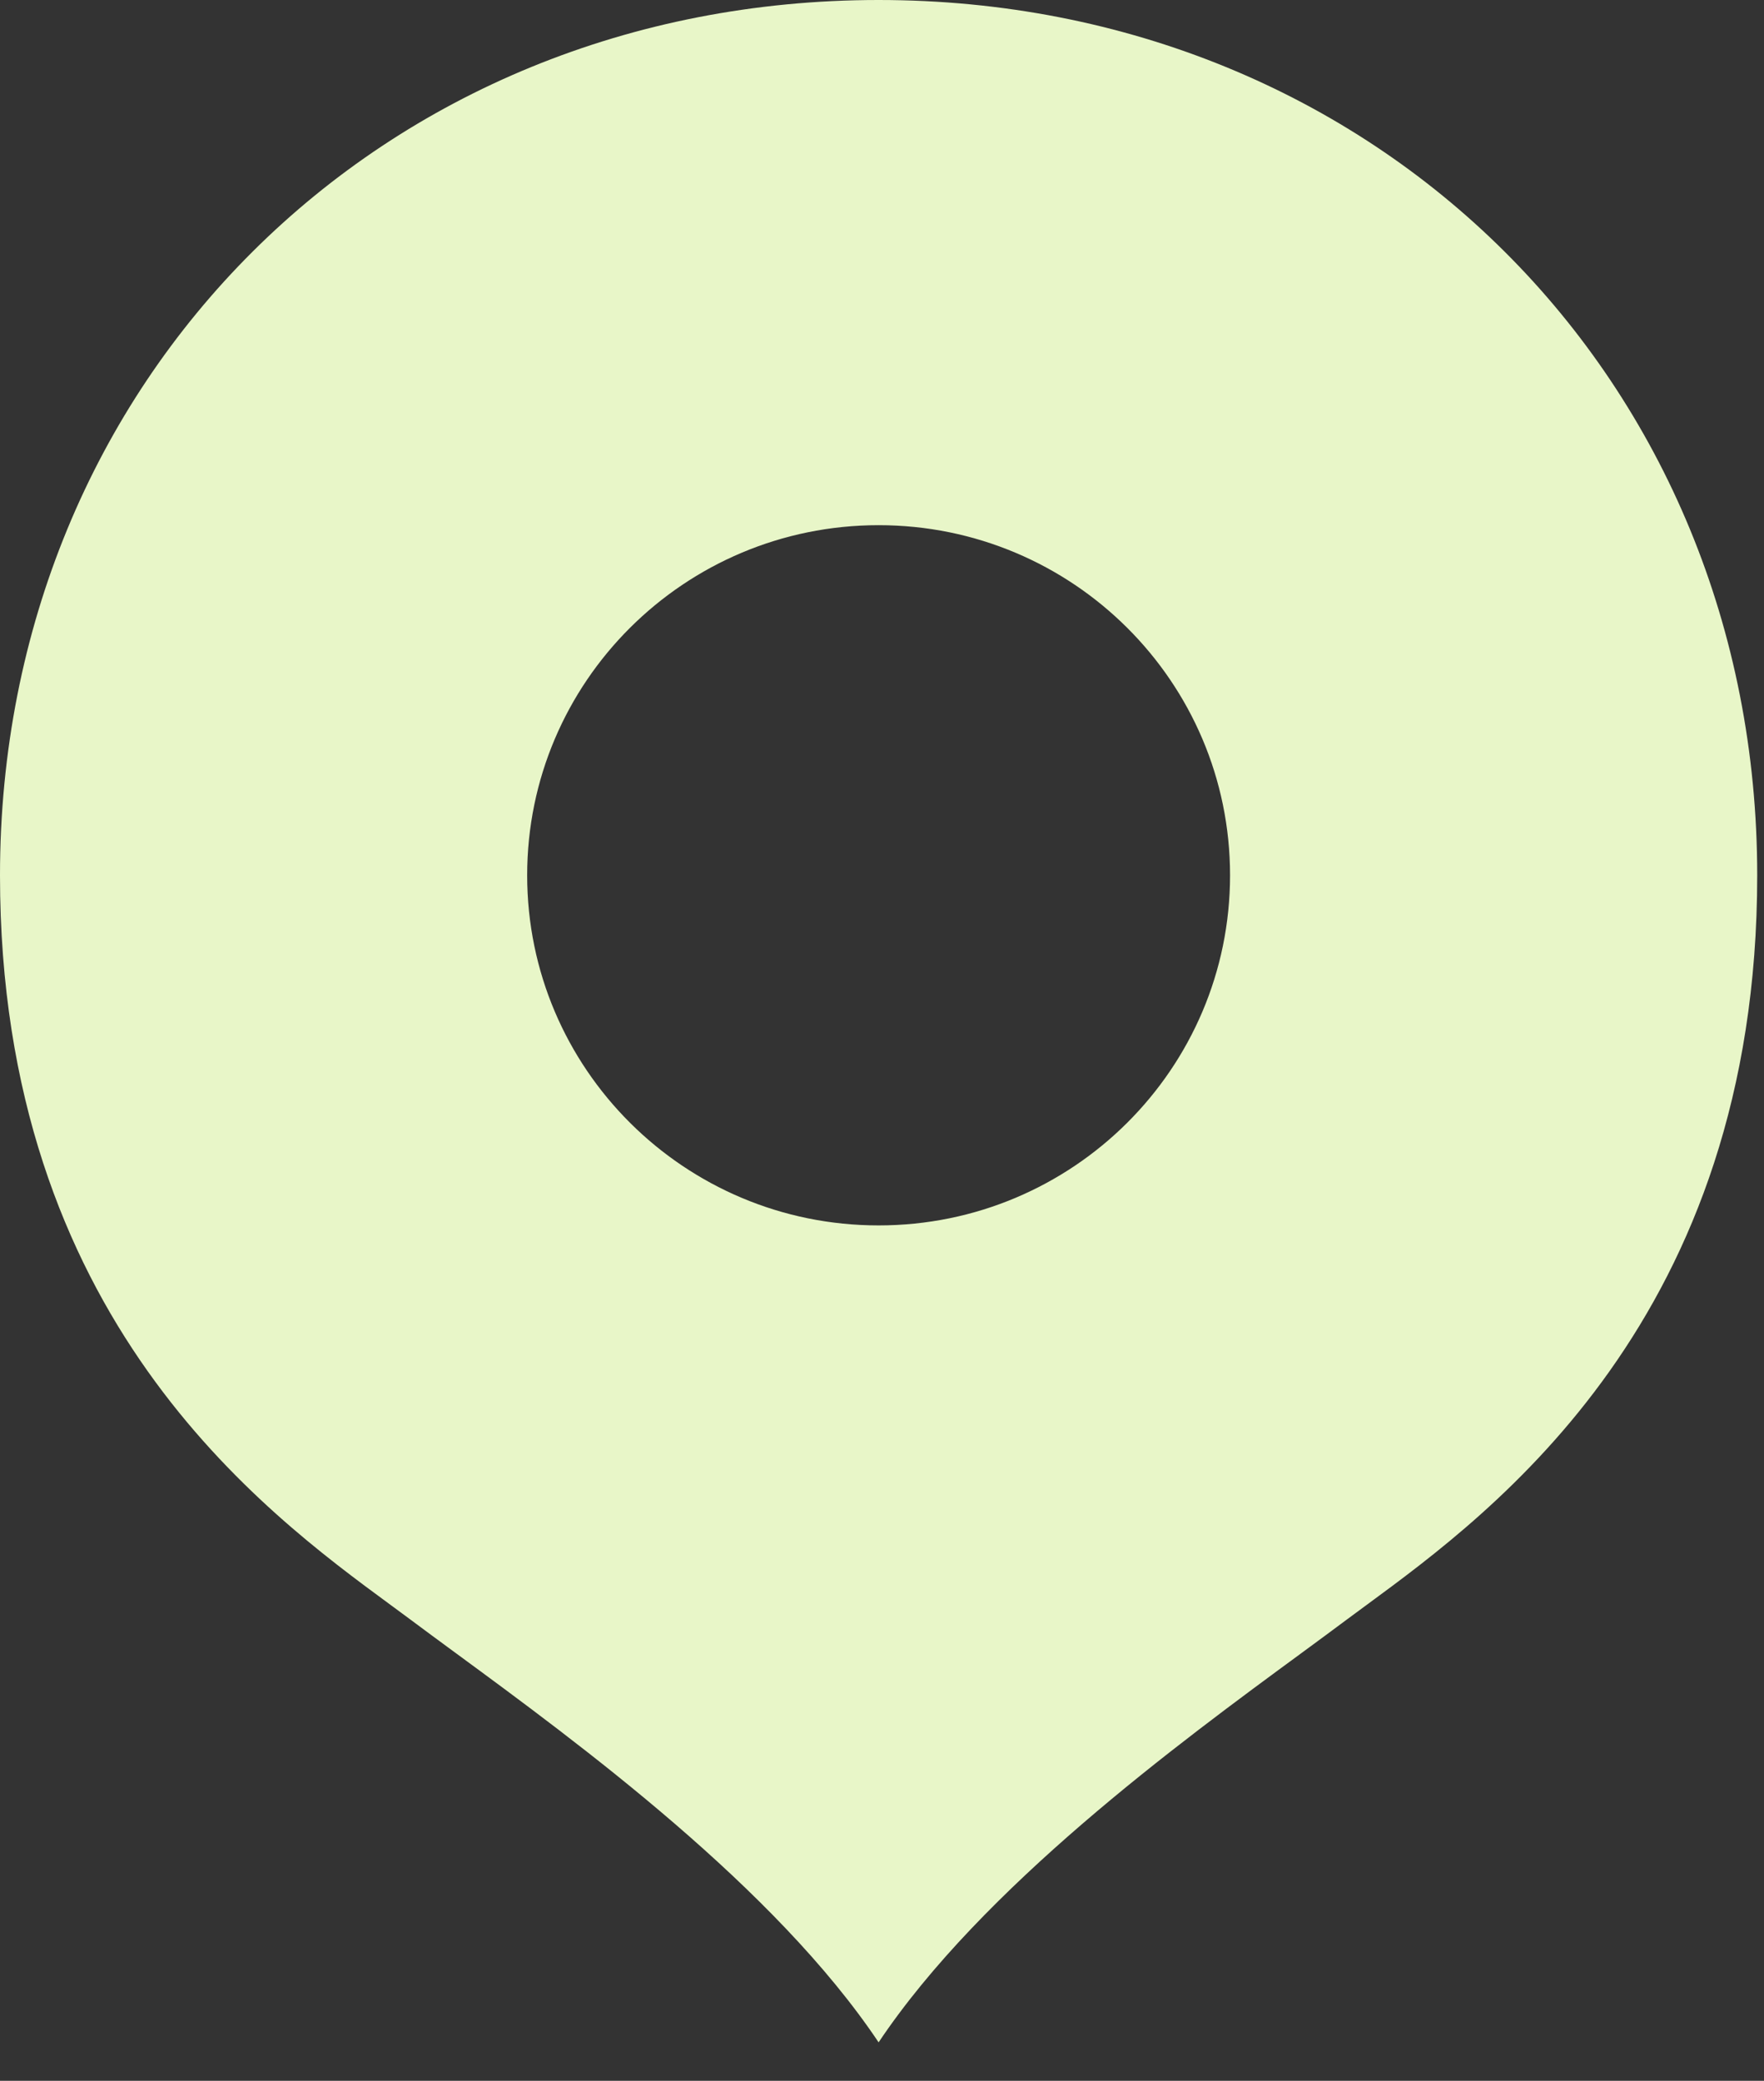 <?xml version="1.0" encoding="UTF-8"?> <svg xmlns="http://www.w3.org/2000/svg" width="39" height="46" viewBox="0 0 39 46" fill="none"><rect x="0" y="0" width="39" height="46" fill="#333333" stroke="none"/><path fill-rule="evenodd" clip-rule="evenodd" d="M38.85 19.35C38.85 8.385 30.433 0 19.425 0C8.418 0 0 8.385 0 19.35C0 29.133 5.818 33.409 8.63 35.476C8.785 35.59 8.93 35.697 9.065 35.797C9.363 36.02 9.695 36.264 10.054 36.528C12.813 38.553 17.133 41.725 19.425 45.15C21.717 41.725 26.037 38.553 28.796 36.528C29.155 36.264 29.487 36.02 29.785 35.797C29.92 35.697 30.065 35.59 30.22 35.476C33.032 33.409 38.85 29.133 38.85 19.35ZM19.425 27.09C23.716 27.09 27.195 23.625 27.195 19.35C27.195 15.075 23.716 11.61 19.425 11.61C15.134 11.61 11.655 15.075 11.655 19.35C11.655 23.625 15.134 27.09 19.425 27.09Z" fill="#E8F6C8"></path></svg> 